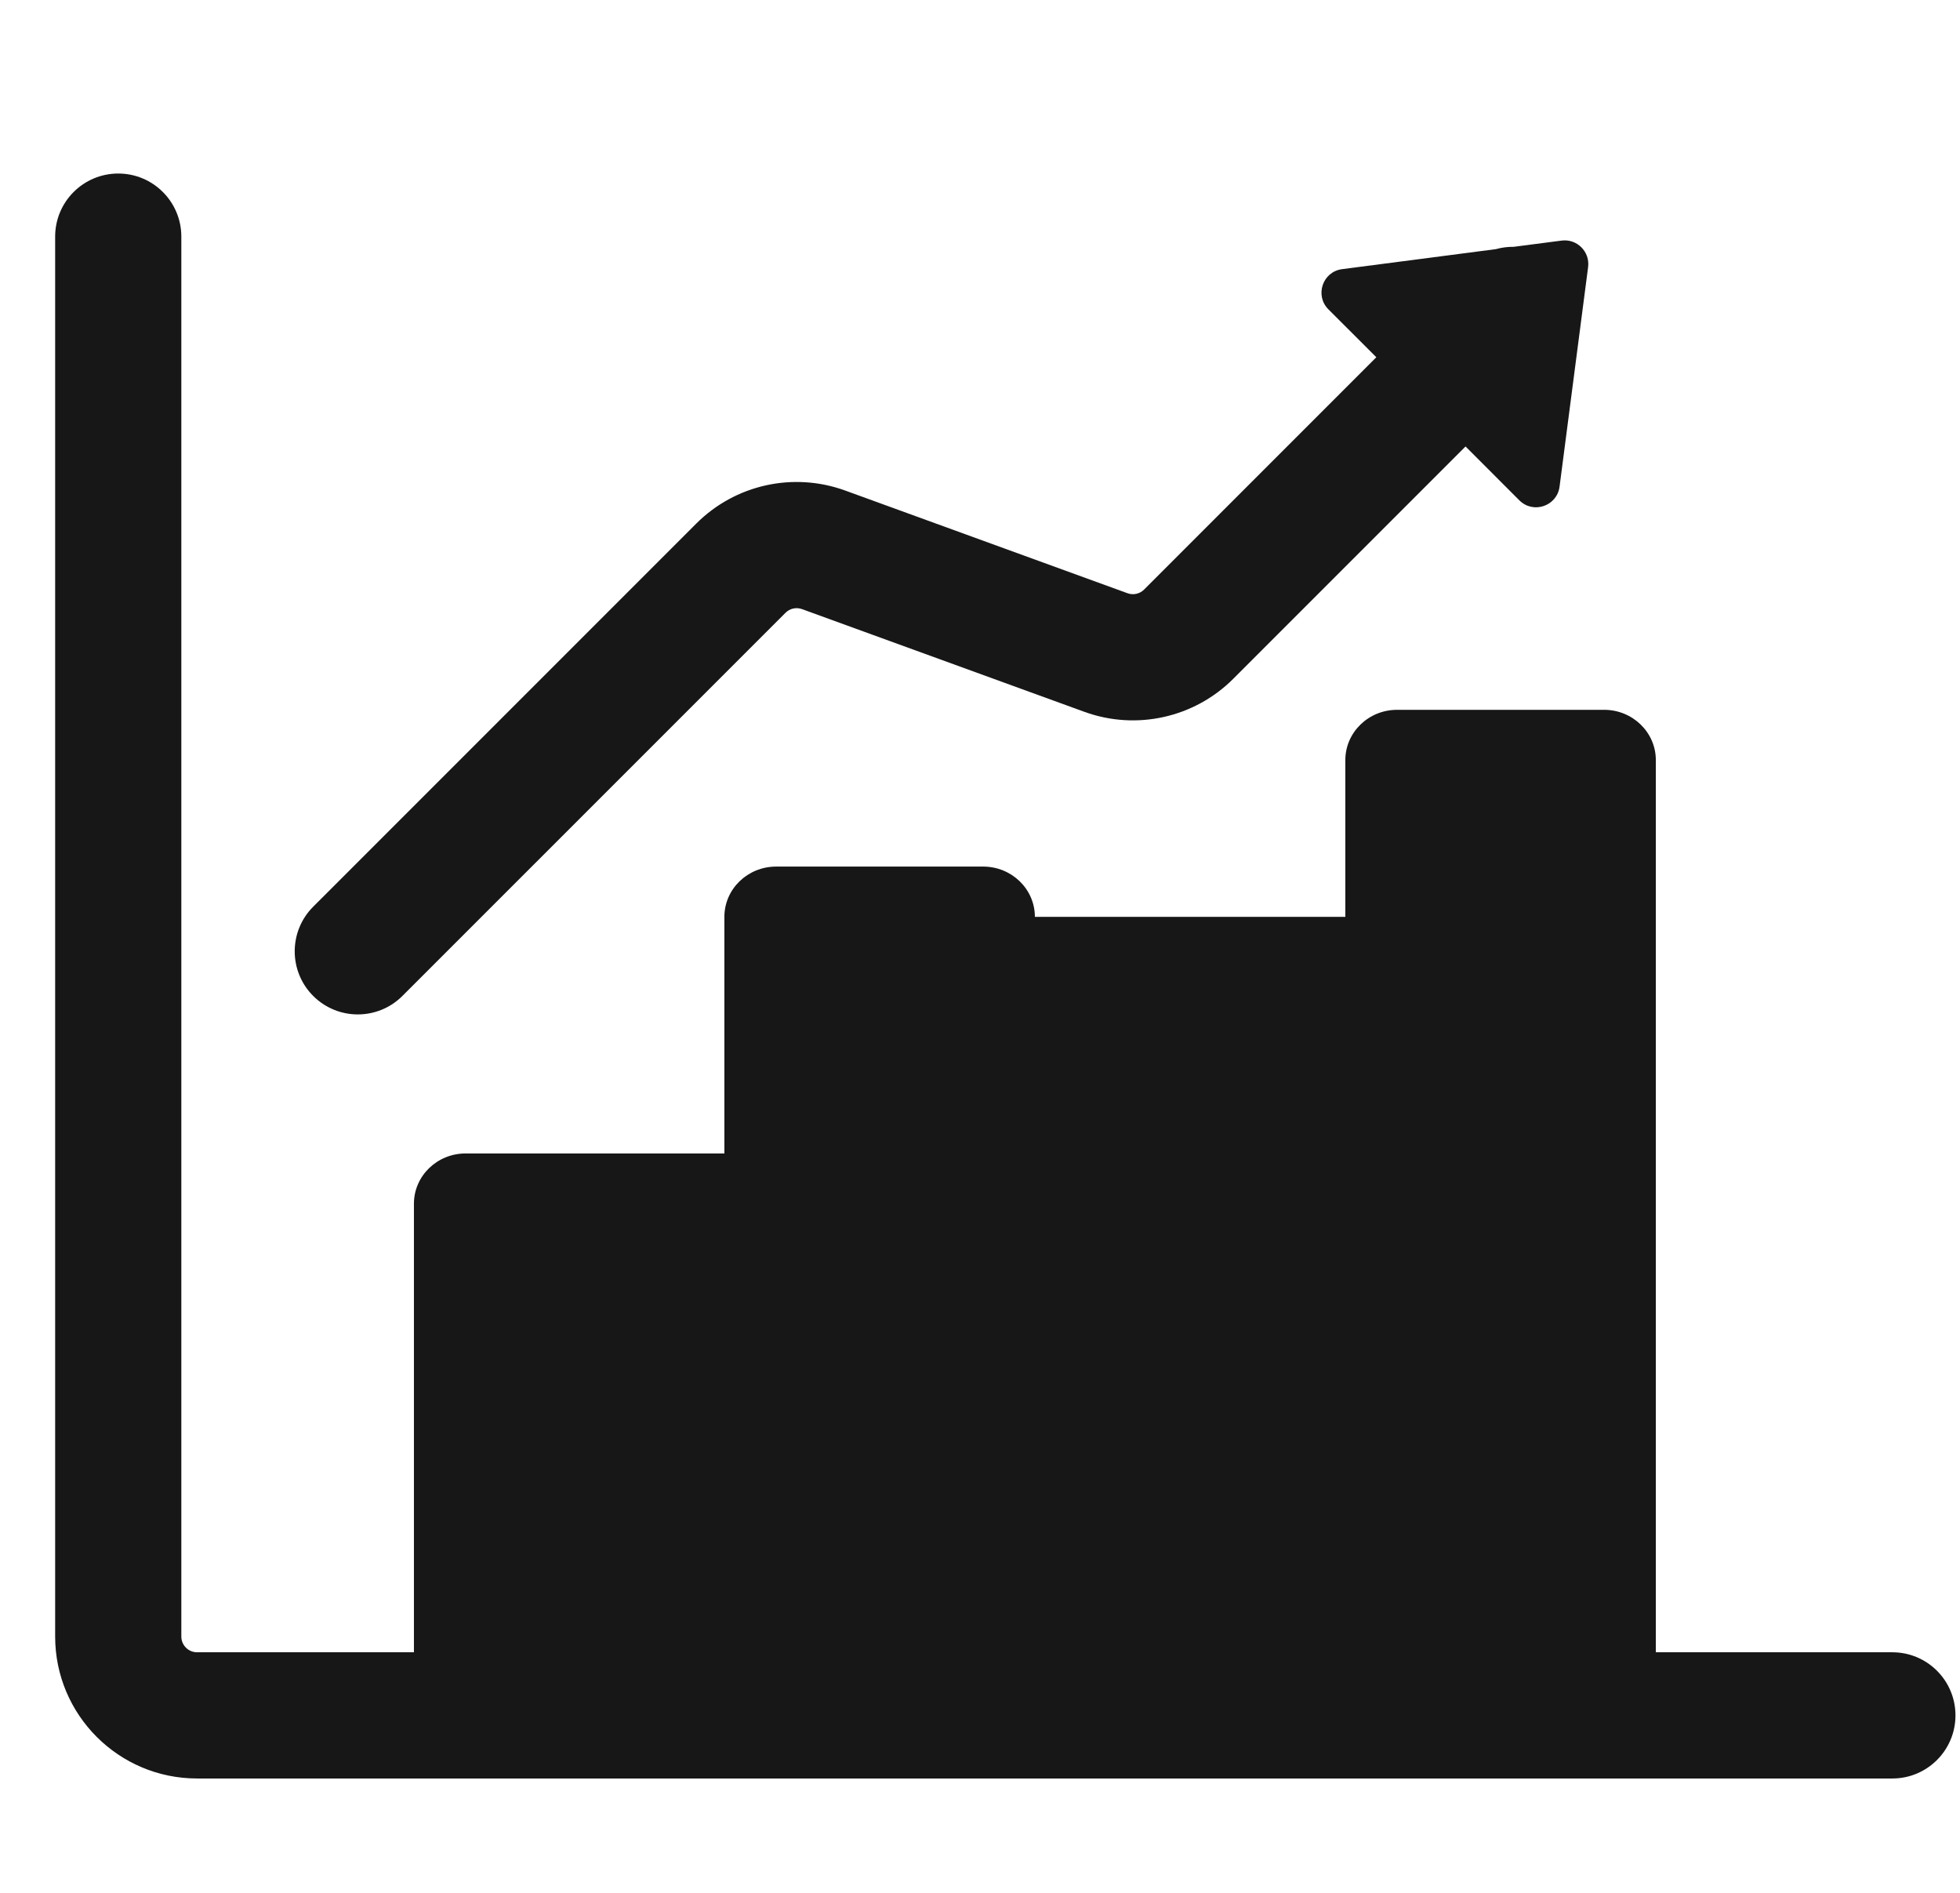 <svg width="58" height="56" viewBox="0 0 58 56" fill="none" xmlns="http://www.w3.org/2000/svg">
<path d="M5.366 7C5.366 5.969 4.53 5.134 3.499 5.134C2.468 5.134 1.632 5.969 1.632 7V48.417C1.632 50.736 3.513 52.617 5.832 52.617H55.999C57.03 52.617 57.866 51.781 57.866 50.75C57.866 49.719 57.03 48.883 55.999 48.883H48.999V22.488C48.999 21.666 48.313 21 47.468 21H41.343C40.497 21 39.811 21.666 39.811 22.488V27.125H30.624C30.624 26.304 29.938 25.638 29.093 25.638H22.968C22.122 25.638 21.436 26.304 21.436 27.125V34.125H13.78C12.934 34.125 12.249 34.791 12.249 35.613V48.883H5.832C5.575 48.883 5.366 48.675 5.366 48.417V7Z" fill="#171717"/>
<path d="M40.728 10.569L33.855 17.443C33.727 17.571 33.536 17.613 33.365 17.551L25.009 14.512C23.475 13.955 21.758 14.336 20.604 15.49L9.268 26.825C8.539 27.554 8.539 28.736 9.268 29.465C9.997 30.194 11.179 30.194 11.908 29.465L23.244 18.13C23.372 18.001 23.562 17.959 23.733 18.021L32.09 21.06C33.623 21.617 35.341 21.236 36.495 20.082L43.368 13.209L44.961 14.803C45.372 15.213 46.075 14.974 46.15 14.398L46.995 7.902C47.054 7.447 46.666 7.058 46.211 7.118L44.793 7.302C44.615 7.3 44.438 7.323 44.265 7.371L39.715 7.963C39.139 8.038 38.9 8.741 39.31 9.152L40.728 10.569Z" fill="#171717"/>
</svg>

